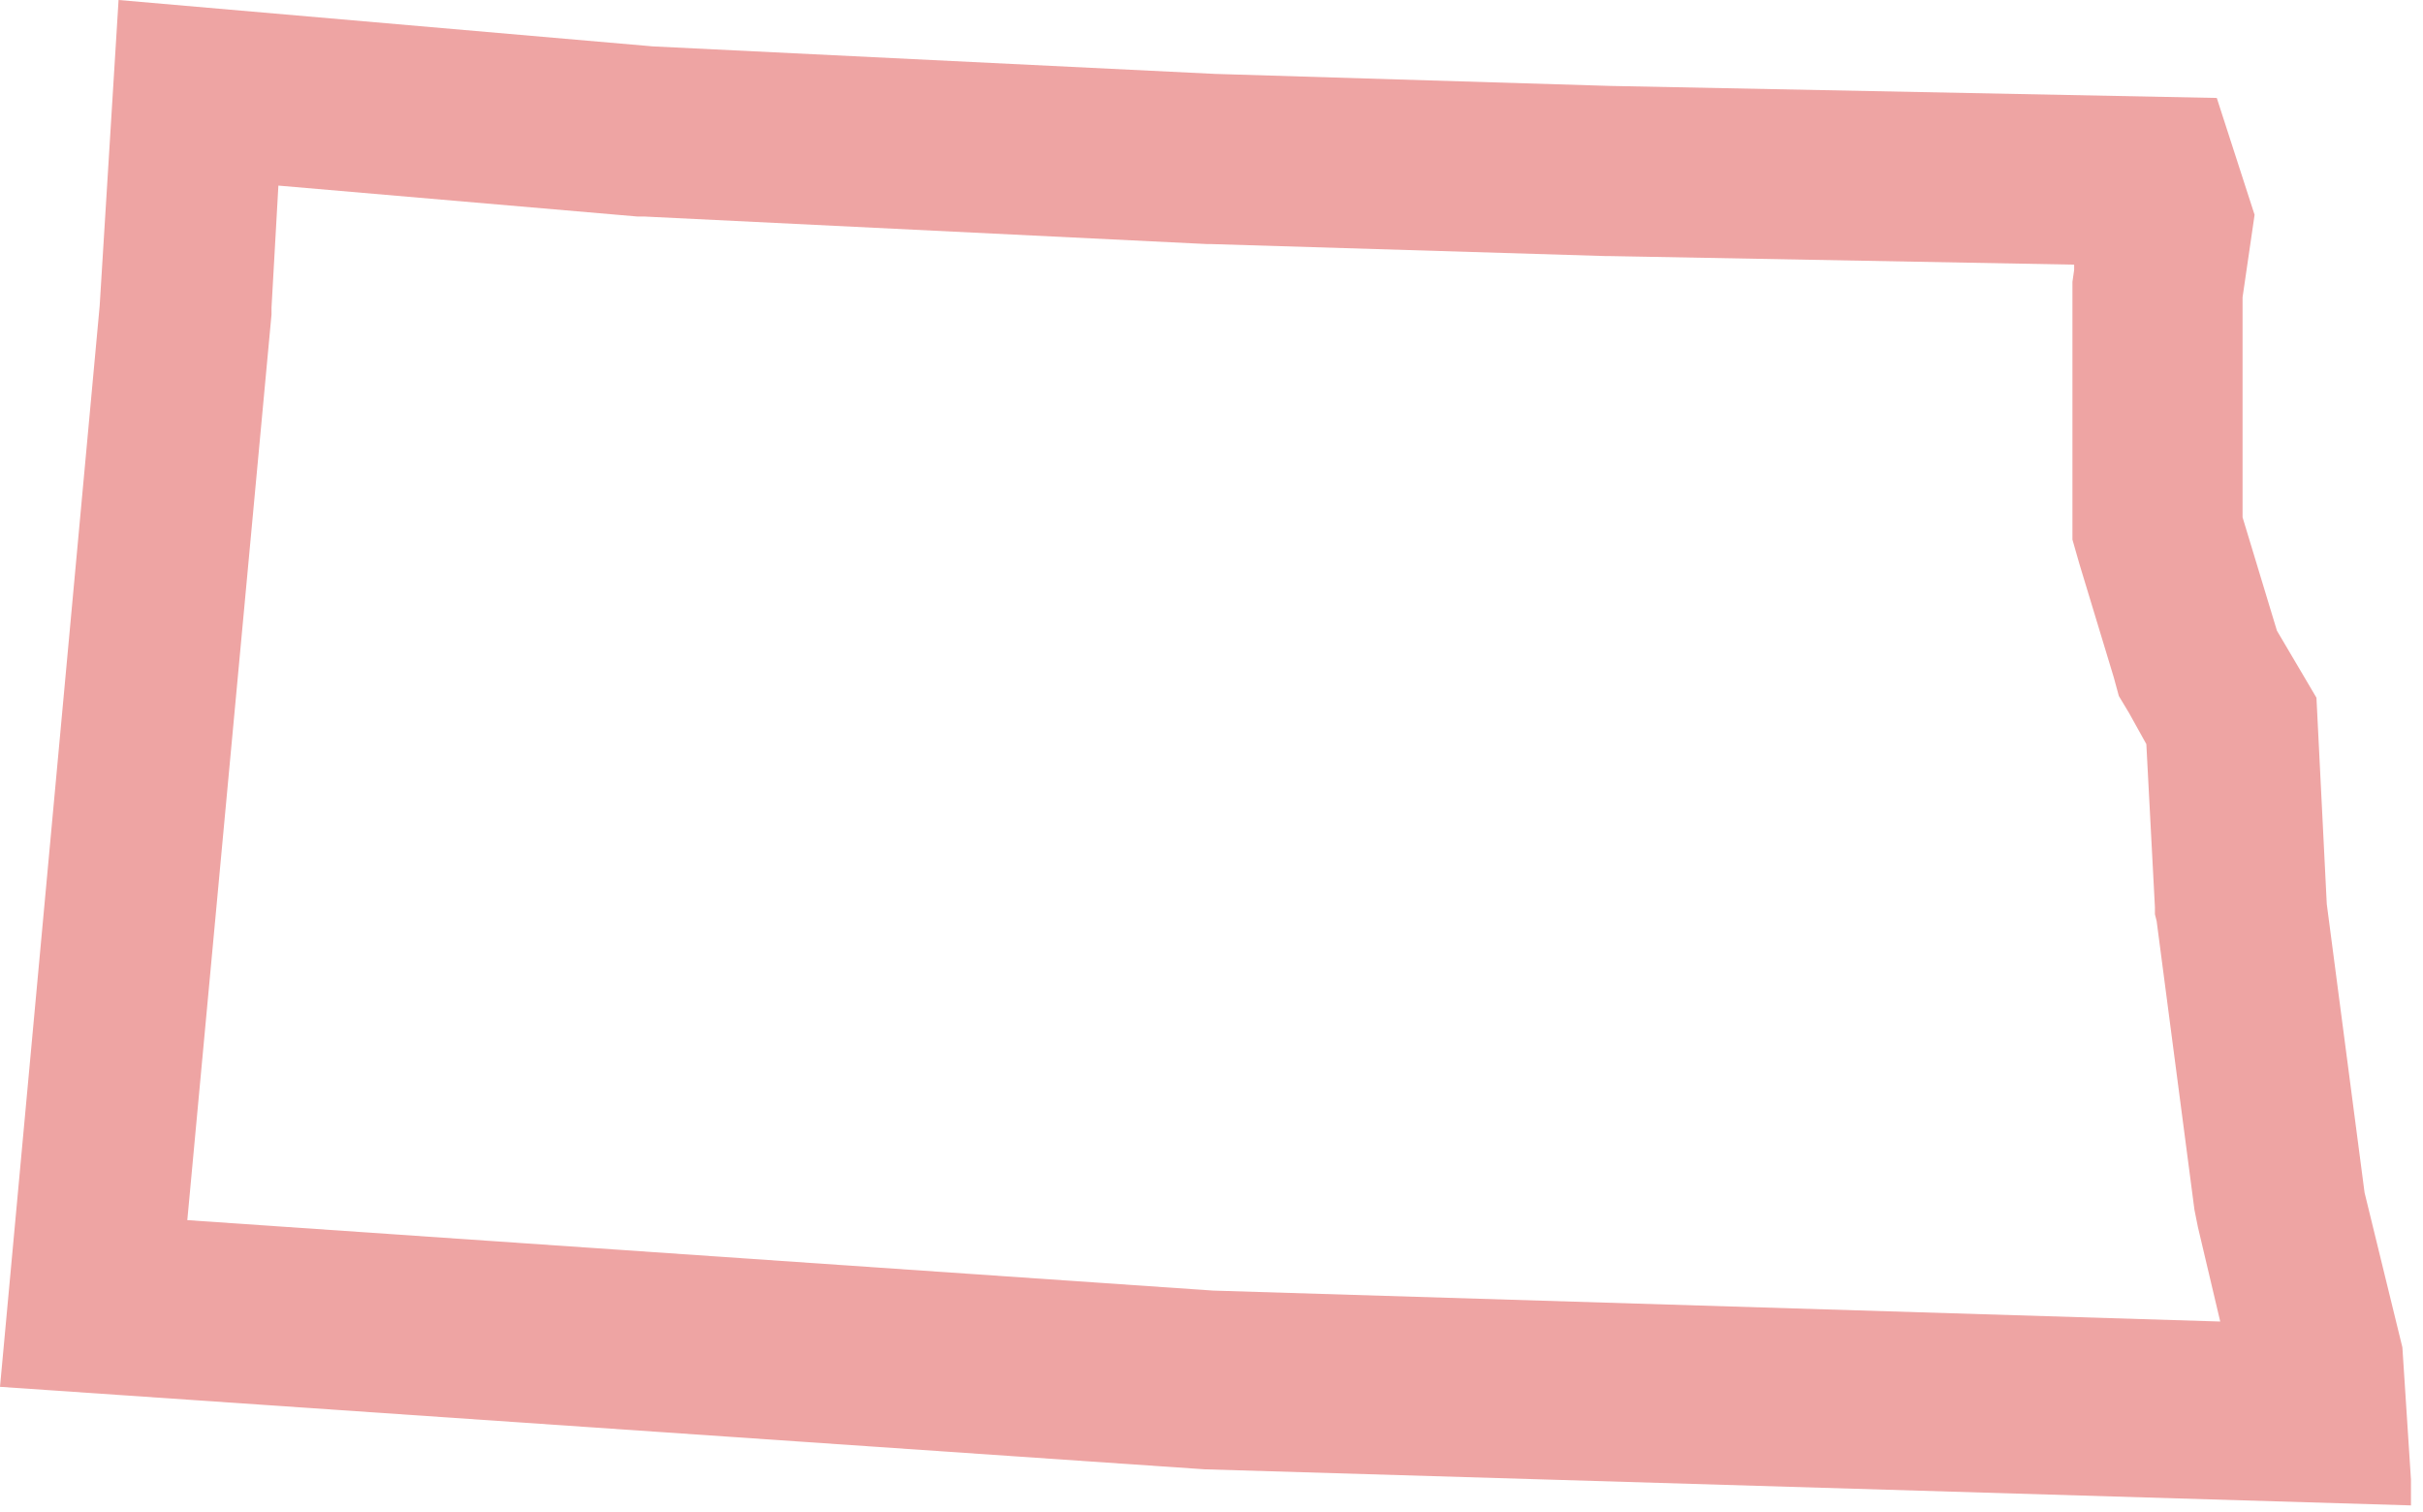<?xml version="1.0" encoding="utf-8"?>
<!-- Generator: Adobe Illustrator 22.0.1, SVG Export Plug-In . SVG Version: 6.00 Build 0)  -->
<svg version="1.1" id="Layer_1" xmlns="http://www.w3.org/2000/svg" xmlns:xlink="http://www.w3.org/1999/xlink" x="0px" y="0px"
	 viewBox="0 0 141 88" style="enable-background:new 0 0 141 88;" xml:space="preserve">
<style type="text/css">
	.st0{fill:none;}
	.st1{fill:#EEA4A3;}
</style>
<path id="ND" class="st0" d="M140.3,86.1l-0.5-7.7l-2.2-9l-2.2-16.8l-0.6-12l-2.3-3.9l-2-6.6V17.3l0.7-4.8L129,5.7L93.7,5l-23-0.7
	L38,2.7L6.9,0L5.8,17.8L0,80.7l70.1,4.8l70.2,2.1L140.3,86.1L140.3,86.1z"/>
<g id="ND_1_">
	<path class="st1" d="M16.2,10.8l20.9,1.8h0.2h0.2l32.7,1.6h0.1h0.1l23,0.7h0.1h0.1l27.1,0.5v0.3l-0.1,0.7v0.7v12.8v1.5l0.4,1.4
		l2,6.6l0.3,1.1l0.6,1l1,1.8l0.5,9.5v0.4l0.1,0.4l2.2,16.8l0.1,0.5l0.1,0.5l1.3,5.5l-58.6-1.8L10.9,71l4.9-52.7v-0.2v-0.2L16.2,10.8
		 M6.9,0L5.8,17.8L0,80.7l70.1,4.8l70.2,2.1v-1.5l-0.5-7.7l-2.2-9l-2.2-16.8l-0.6-12l-2.3-3.9l-2-6.6V17.3l0.7-4.8L129,5.7L93.7,5
		l-23-0.7L38,2.7L6.9,0L6.9,0z"/>
</g>
</svg>
